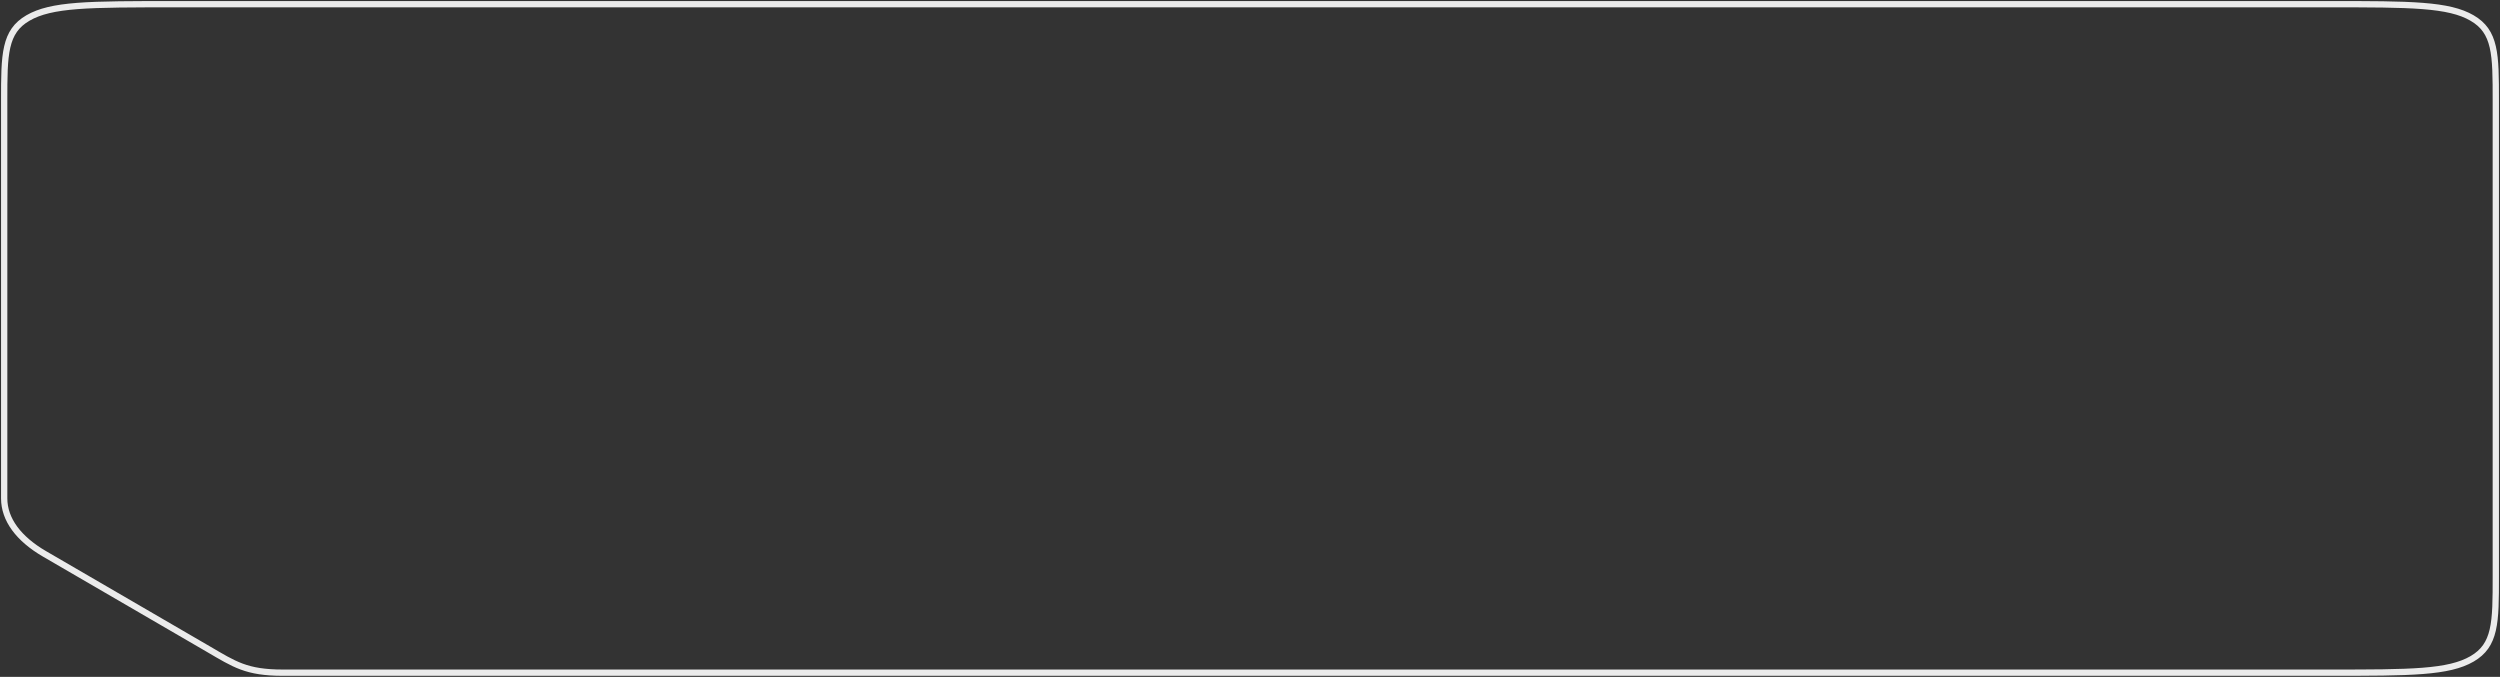 <svg width="1193" height="323" viewBox="0 0 1193 323" fill="none" xmlns="http://www.w3.org/2000/svg" preserveAspectRatio="none">
<rect x="0" y="0" width="1193" height="323" fill="#333333" stroke="none"/>
<path opacity="0.9" d="M1191 274.924C1191 286.056 1191 294.302 1189.54 300.631C1188.08 306.931 1185.22 311.177 1179.68 314.403C1174.15 317.629 1166.86 319.3 1156.05 320.147C1145.19 320.998 1131.04 321 1111.94 321L134.931 321C117.564 321 111.831 316.984 99.512 309.804L21.211 264.289C8.89 257.109 2 247.94 2 237.818L2 48.076C2 36.944 2.005 28.697 3.465 22.367C4.915 16.07 7.784 11.822 13.321 8.598C18.852 5.371 26.142 3.699 36.947 2.854C47.808 2.003 63.957 2 83.057 2L1111.94 2C1131.04 2 1145.19 2.003 1156.05 2.854C1166.86 3.699 1174.15 5.371 1179.68 8.598C1185.22 11.822 1188.08 16.07 1189.54 22.368C1191 28.698 1191 36.944 1191 48.076L1191 274.924Z" stroke="white" stroke-width="3"/>
</svg>
